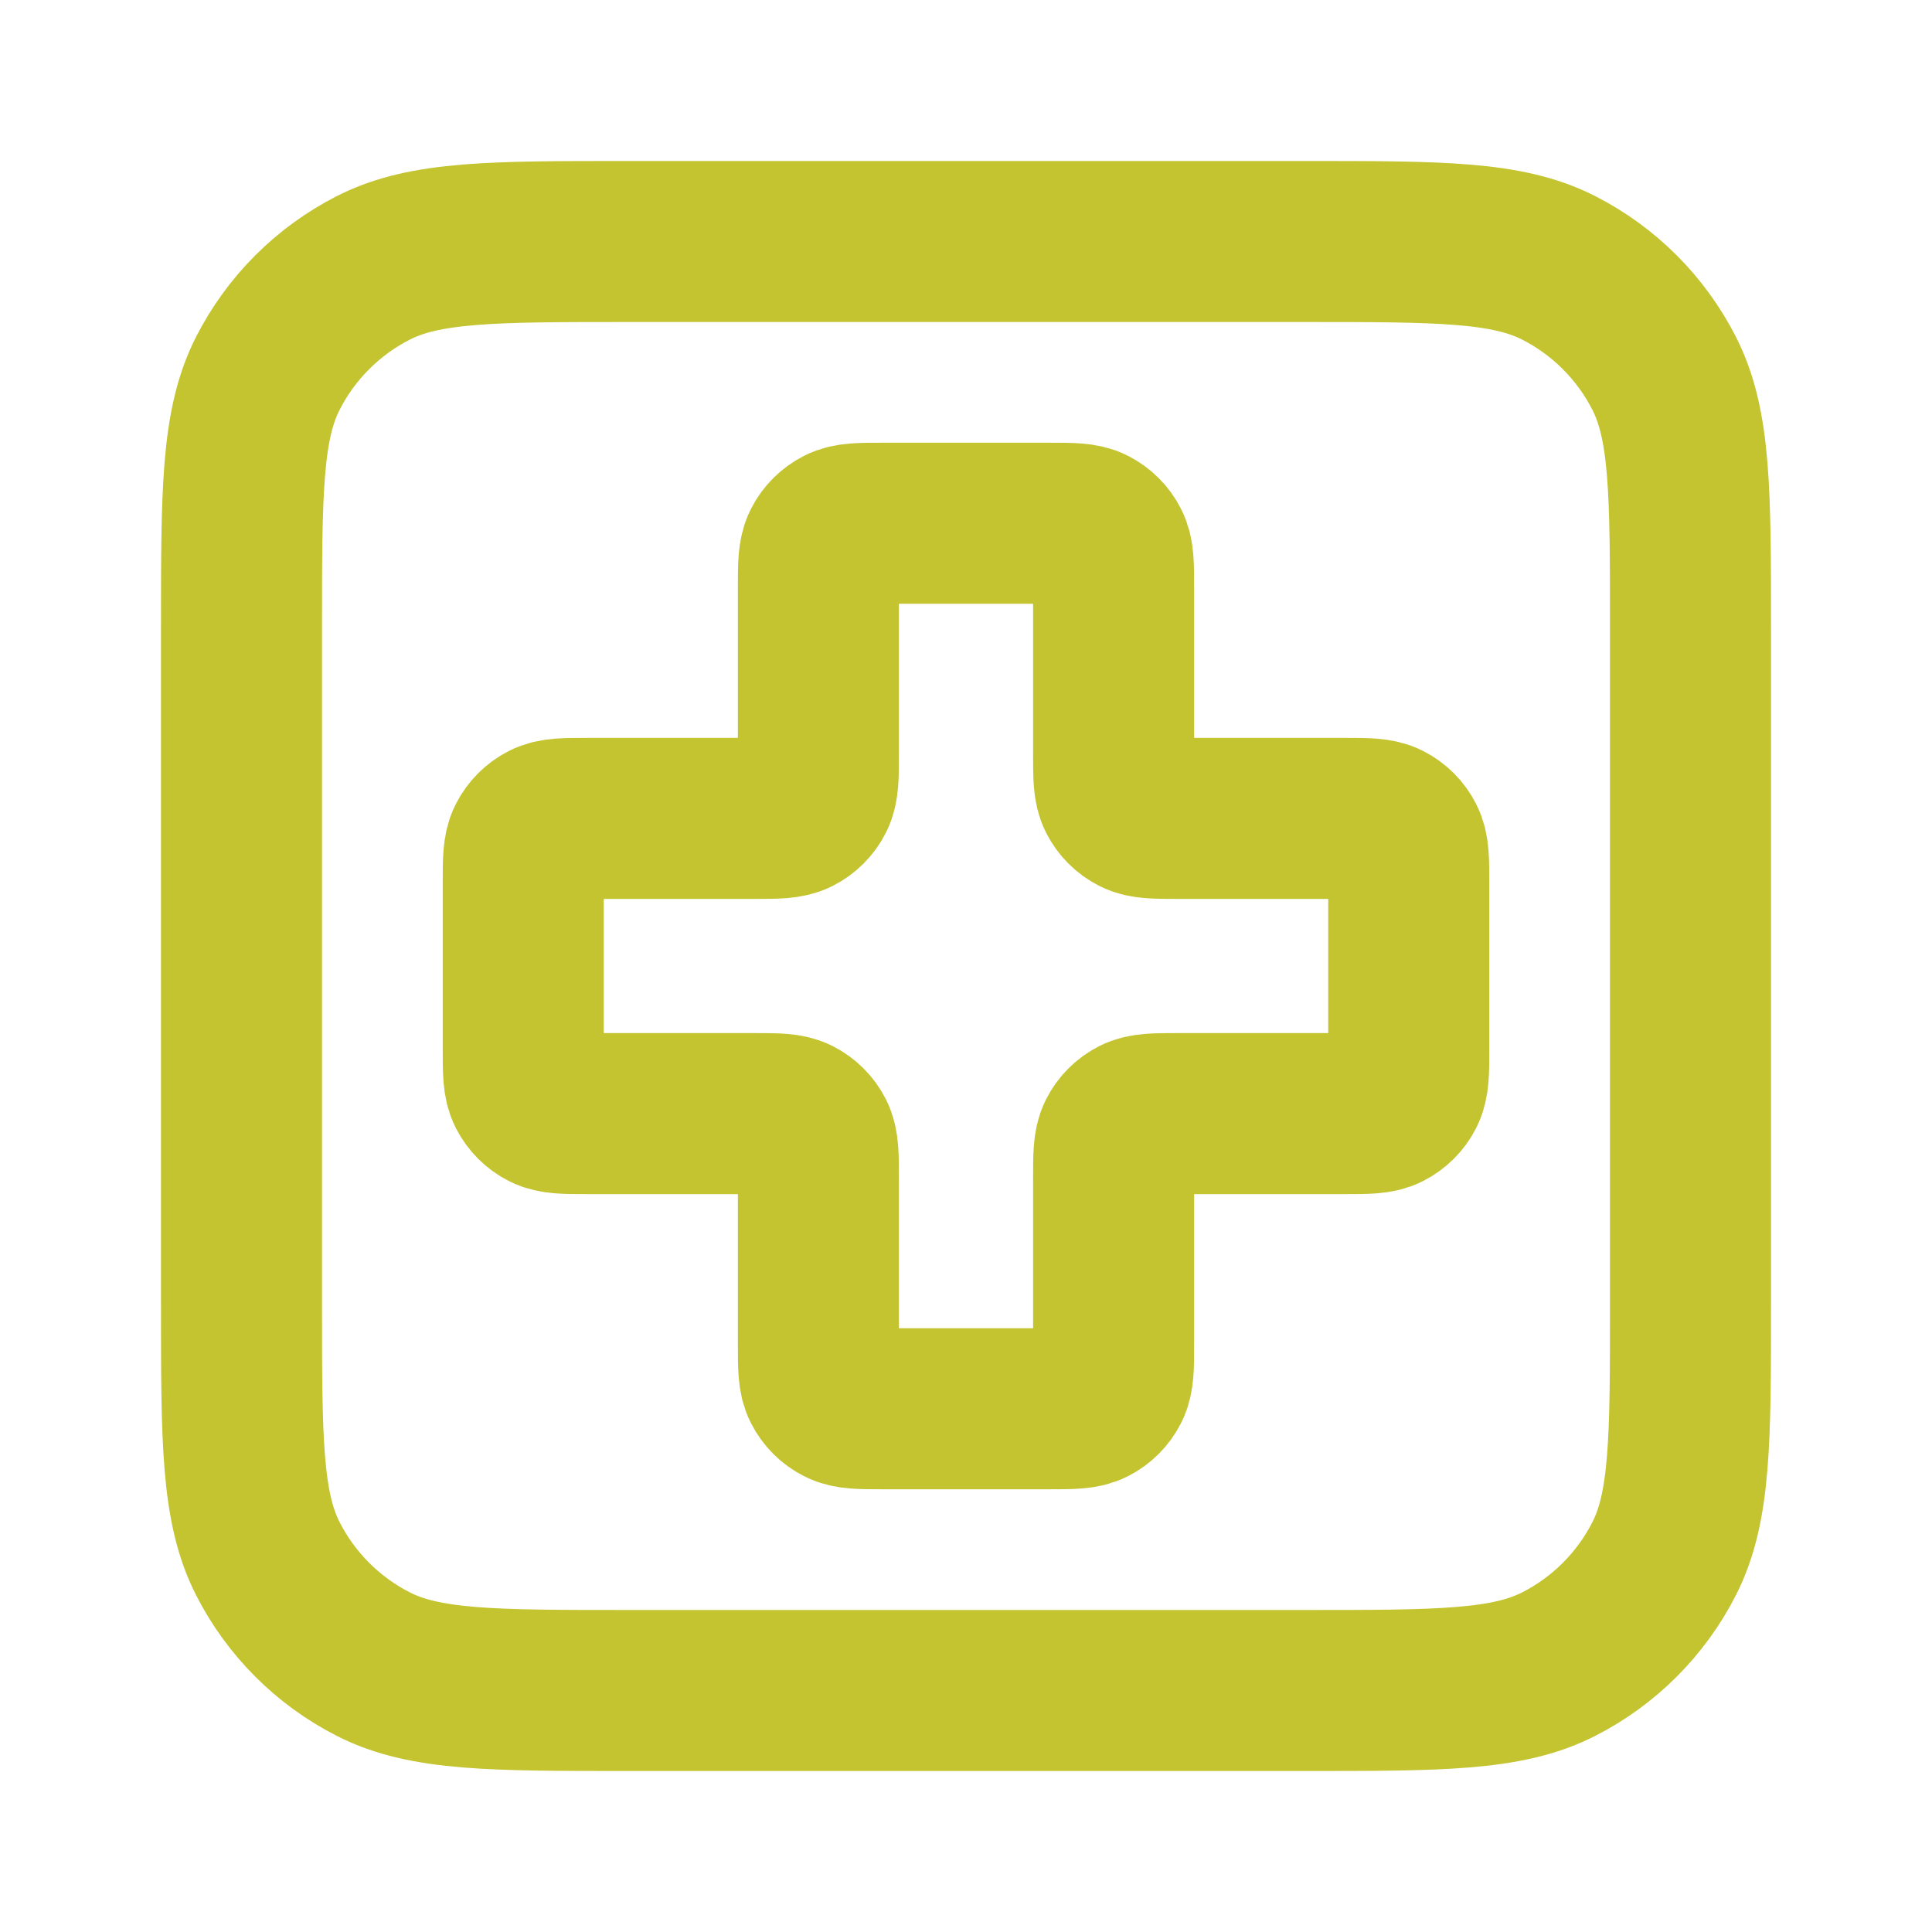 <svg width="35" height="35" viewBox="0 0 35 35" fill="none" xmlns="http://www.w3.org/2000/svg">
<path d="M4.375 11.375C4.375 8.925 4.375 7.7 4.852 6.764C5.271 5.941 5.941 5.271 6.764 4.852C7.7 4.375 8.925 4.375 11.375 4.375H23.625C26.075 4.375 27.3 4.375 28.236 4.852C29.059 5.271 29.729 5.941 30.148 6.764C30.625 7.7 30.625 8.925 30.625 11.375V23.625C30.625 26.075 30.625 27.3 30.148 28.236C29.729 29.059 29.059 29.729 28.236 30.148C27.3 30.625 26.075 30.625 23.625 30.625H11.375C8.925 30.625 7.7 30.625 6.764 30.148C5.941 29.729 5.271 29.059 4.852 28.236C4.375 27.3 4.375 26.075 4.375 23.625V11.375Z" stroke="#C3C430" stroke-width="2.917" stroke-linecap="round" stroke-linejoin="round"/>
<path d="M20.174 10.646C20.174 10.238 20.174 10.033 20.094 9.877C20.024 9.74 19.913 9.629 19.776 9.559C19.619 9.479 19.415 9.479 19.007 9.479H15.993C15.585 9.479 15.38 9.479 15.225 9.559C15.087 9.629 14.976 9.74 14.906 9.877C14.826 10.033 14.826 10.238 14.826 10.646V13.66C14.826 14.068 14.826 14.272 14.747 14.428C14.677 14.566 14.566 14.677 14.428 14.747C14.272 14.826 14.068 14.826 13.66 14.826H10.646C10.238 14.826 10.033 14.826 9.877 14.906C9.74 14.976 9.629 15.087 9.559 15.225C9.479 15.38 9.479 15.585 9.479 15.993V19.007C9.479 19.415 9.479 19.619 9.559 19.776C9.629 19.913 9.74 20.024 9.877 20.094C10.033 20.174 10.238 20.174 10.646 20.174H13.66C14.068 20.174 14.272 20.174 14.428 20.253C14.566 20.323 14.677 20.434 14.747 20.572C14.826 20.728 14.826 20.932 14.826 21.34V24.354C14.826 24.762 14.826 24.967 14.906 25.123C14.976 25.26 15.087 25.372 15.225 25.441C15.38 25.521 15.585 25.521 15.993 25.521H19.007C19.415 25.521 19.619 25.521 19.776 25.441C19.913 25.372 20.024 25.26 20.094 25.123C20.174 24.967 20.174 24.762 20.174 24.354V21.34C20.174 20.932 20.174 20.728 20.253 20.572C20.323 20.434 20.434 20.323 20.572 20.253C20.728 20.174 20.932 20.174 21.34 20.174H24.354C24.762 20.174 24.967 20.174 25.123 20.094C25.26 20.024 25.372 19.913 25.441 19.776C25.521 19.619 25.521 19.415 25.521 19.007V15.993C25.521 15.585 25.521 15.38 25.441 15.225C25.372 15.087 25.26 14.976 25.123 14.906C24.967 14.826 24.762 14.826 24.354 14.826H21.34C20.932 14.826 20.728 14.826 20.572 14.747C20.434 14.677 20.323 14.566 20.253 14.428C20.174 14.272 20.174 14.068 20.174 13.66V10.646Z" stroke="#C3C430" stroke-width="2.917" stroke-linecap="round" stroke-linejoin="round"/>
</svg>
